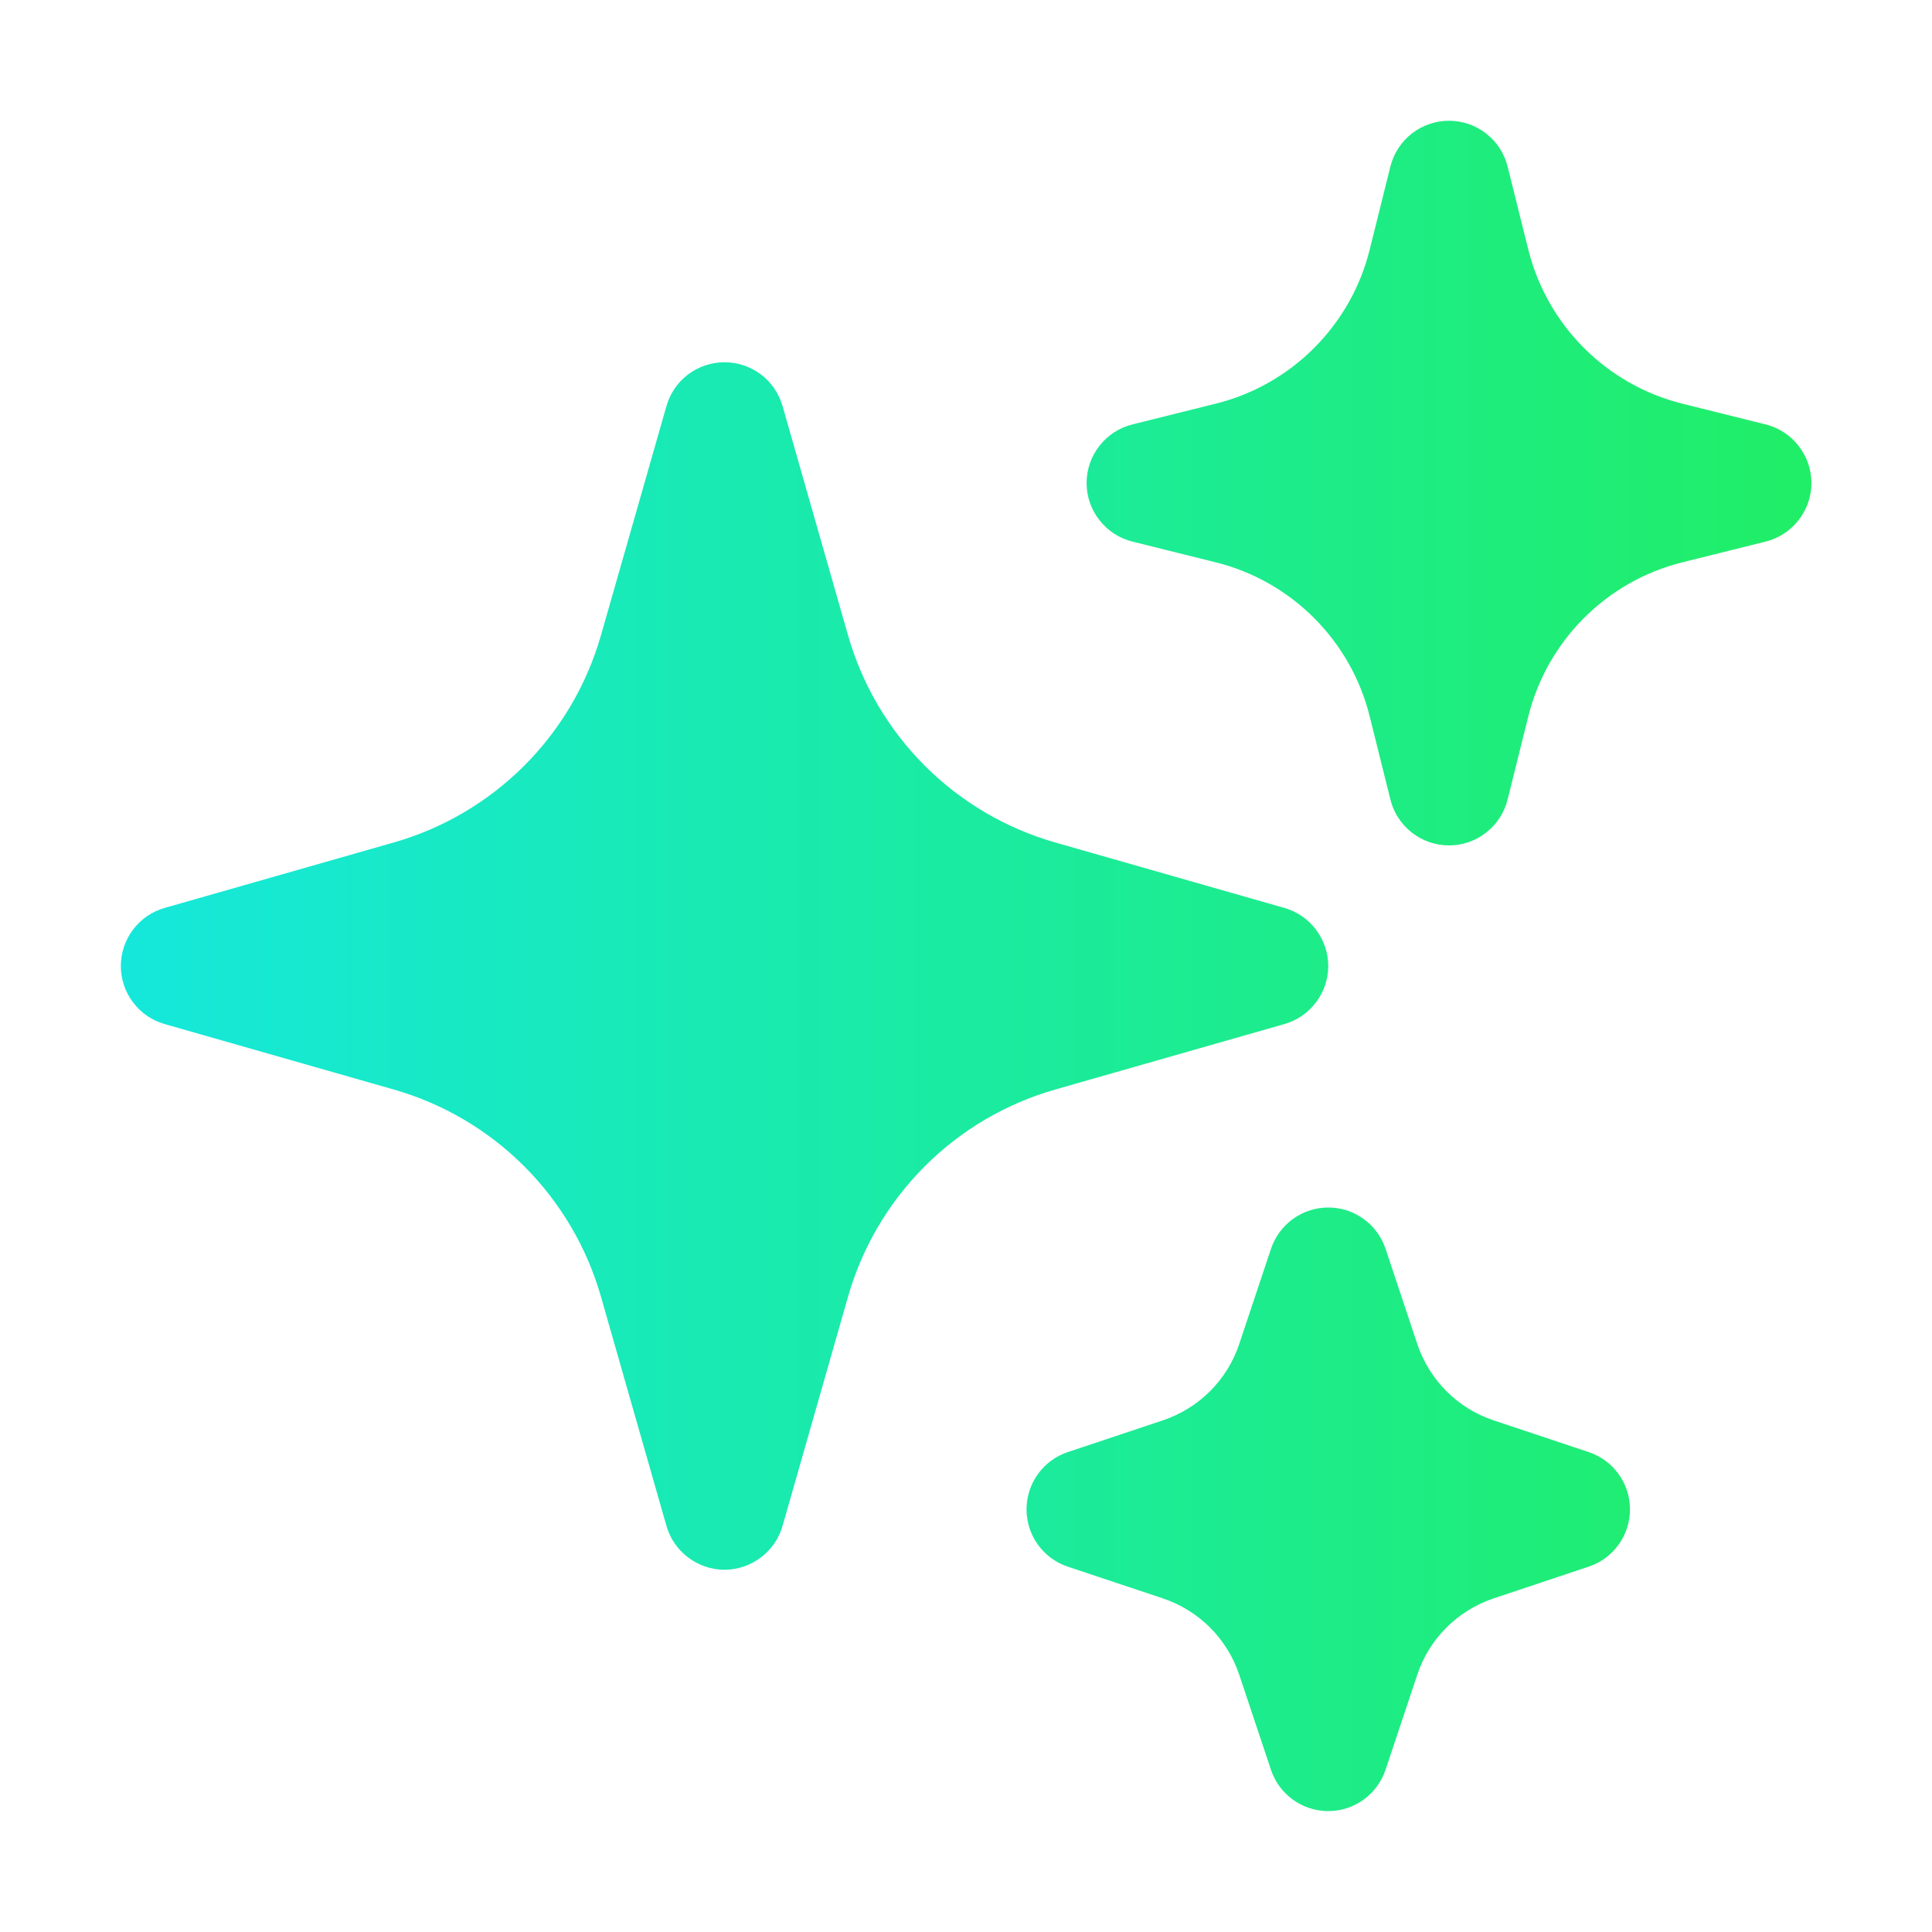 <svg width="24" height="24" viewBox="0 0 24 24" fill="none" xmlns="http://www.w3.org/2000/svg">
<path fill-rule="evenodd" clip-rule="evenodd" d="M9 4.5C9.163 4.5 9.321 4.553 9.452 4.651C9.582 4.749 9.676 4.887 9.721 5.044L10.534 7.89C10.709 8.503 11.037 9.061 11.488 9.512C11.939 9.963 12.497 10.291 13.11 10.466L15.956 11.279C16.113 11.324 16.25 11.418 16.348 11.549C16.446 11.679 16.5 11.837 16.5 12C16.5 12.163 16.446 12.321 16.348 12.451C16.25 12.582 16.113 12.676 15.956 12.721L13.11 13.534C12.497 13.709 11.939 14.037 11.488 14.488C11.037 14.939 10.709 15.497 10.534 16.11L9.721 18.956C9.676 19.113 9.582 19.25 9.451 19.348C9.321 19.446 9.163 19.5 9 19.5C8.837 19.5 8.679 19.446 8.549 19.348C8.418 19.25 8.324 19.113 8.279 18.956L7.466 16.11C7.291 15.497 6.963 14.939 6.512 14.488C6.061 14.037 5.503 13.709 4.89 13.534L2.044 12.721C1.887 12.676 1.75 12.582 1.652 12.451C1.554 12.321 1.501 12.163 1.501 12C1.501 11.837 1.554 11.679 1.652 11.549C1.75 11.418 1.887 11.324 2.044 11.279L4.89 10.466C5.503 10.291 6.061 9.963 6.512 9.512C6.963 9.061 7.291 8.503 7.466 7.89L8.279 5.044C8.324 4.887 8.418 4.749 8.548 4.651C8.679 4.553 8.837 4.5 9 4.5ZM18 1.5C18.167 1.5 18.33 1.556 18.462 1.659C18.594 1.762 18.687 1.906 18.728 2.068L18.986 3.104C19.222 4.044 19.956 4.778 20.896 5.014L21.932 5.272C22.095 5.312 22.239 5.406 22.342 5.538C22.446 5.67 22.502 5.832 22.502 6C22.502 6.168 22.446 6.33 22.342 6.462C22.239 6.594 22.095 6.688 21.932 6.728L20.896 6.986C19.956 7.222 19.222 7.956 18.986 8.896L18.728 9.932C18.688 10.095 18.594 10.239 18.462 10.342C18.33 10.446 18.168 10.502 18 10.502C17.832 10.502 17.67 10.446 17.538 10.342C17.406 10.239 17.312 10.095 17.272 9.932L17.014 8.896C16.899 8.434 16.66 8.013 16.323 7.676C15.987 7.34 15.566 7.101 15.104 6.986L14.068 6.728C13.905 6.688 13.761 6.594 13.658 6.462C13.554 6.33 13.498 6.168 13.498 6C13.498 5.832 13.554 5.67 13.658 5.538C13.761 5.406 13.905 5.312 14.068 5.272L15.104 5.014C15.566 4.899 15.987 4.66 16.323 4.324C16.66 3.987 16.899 3.566 17.014 3.104L17.272 2.068C17.313 1.906 17.406 1.762 17.538 1.659C17.67 1.556 17.833 1.5 18 1.5ZM16.5 15C16.657 15 16.811 15.049 16.939 15.142C17.067 15.234 17.162 15.364 17.212 15.513L17.606 16.696C17.756 17.143 18.106 17.495 18.554 17.644L19.737 18.039C19.886 18.089 20.015 18.184 20.107 18.312C20.199 18.44 20.248 18.593 20.248 18.75C20.248 18.907 20.199 19.06 20.107 19.188C20.015 19.316 19.886 19.411 19.737 19.461L18.554 19.856C18.107 20.006 17.755 20.356 17.606 20.804L17.211 21.987C17.161 22.136 17.065 22.265 16.938 22.357C16.81 22.449 16.657 22.498 16.5 22.498C16.343 22.498 16.19 22.449 16.062 22.357C15.934 22.265 15.839 22.136 15.789 21.987L15.394 20.804C15.32 20.583 15.196 20.383 15.032 20.218C14.867 20.054 14.667 19.93 14.446 19.856L13.263 19.461C13.114 19.411 12.985 19.316 12.893 19.188C12.801 19.06 12.752 18.907 12.752 18.75C12.752 18.593 12.801 18.44 12.893 18.312C12.985 18.184 13.114 18.089 13.263 18.039L14.446 17.644C14.893 17.494 15.245 17.144 15.394 16.696L15.789 15.513C15.839 15.364 15.934 15.234 16.062 15.142C16.189 15.05 16.343 15 16.5 15Z" fill="url(#paint0_linear_11_23)"/>
<defs>
<linearGradient id="paint0_linear_11_23" x1="1.501" y1="1.8" x2="22.662" y2="1.8" gradientUnits="userSpaceOnUse">
<stop stop-color="#15E8DB"/>
<stop offset="1" stop-color="#20EE66"/>
</linearGradient>
</defs>
</svg>
